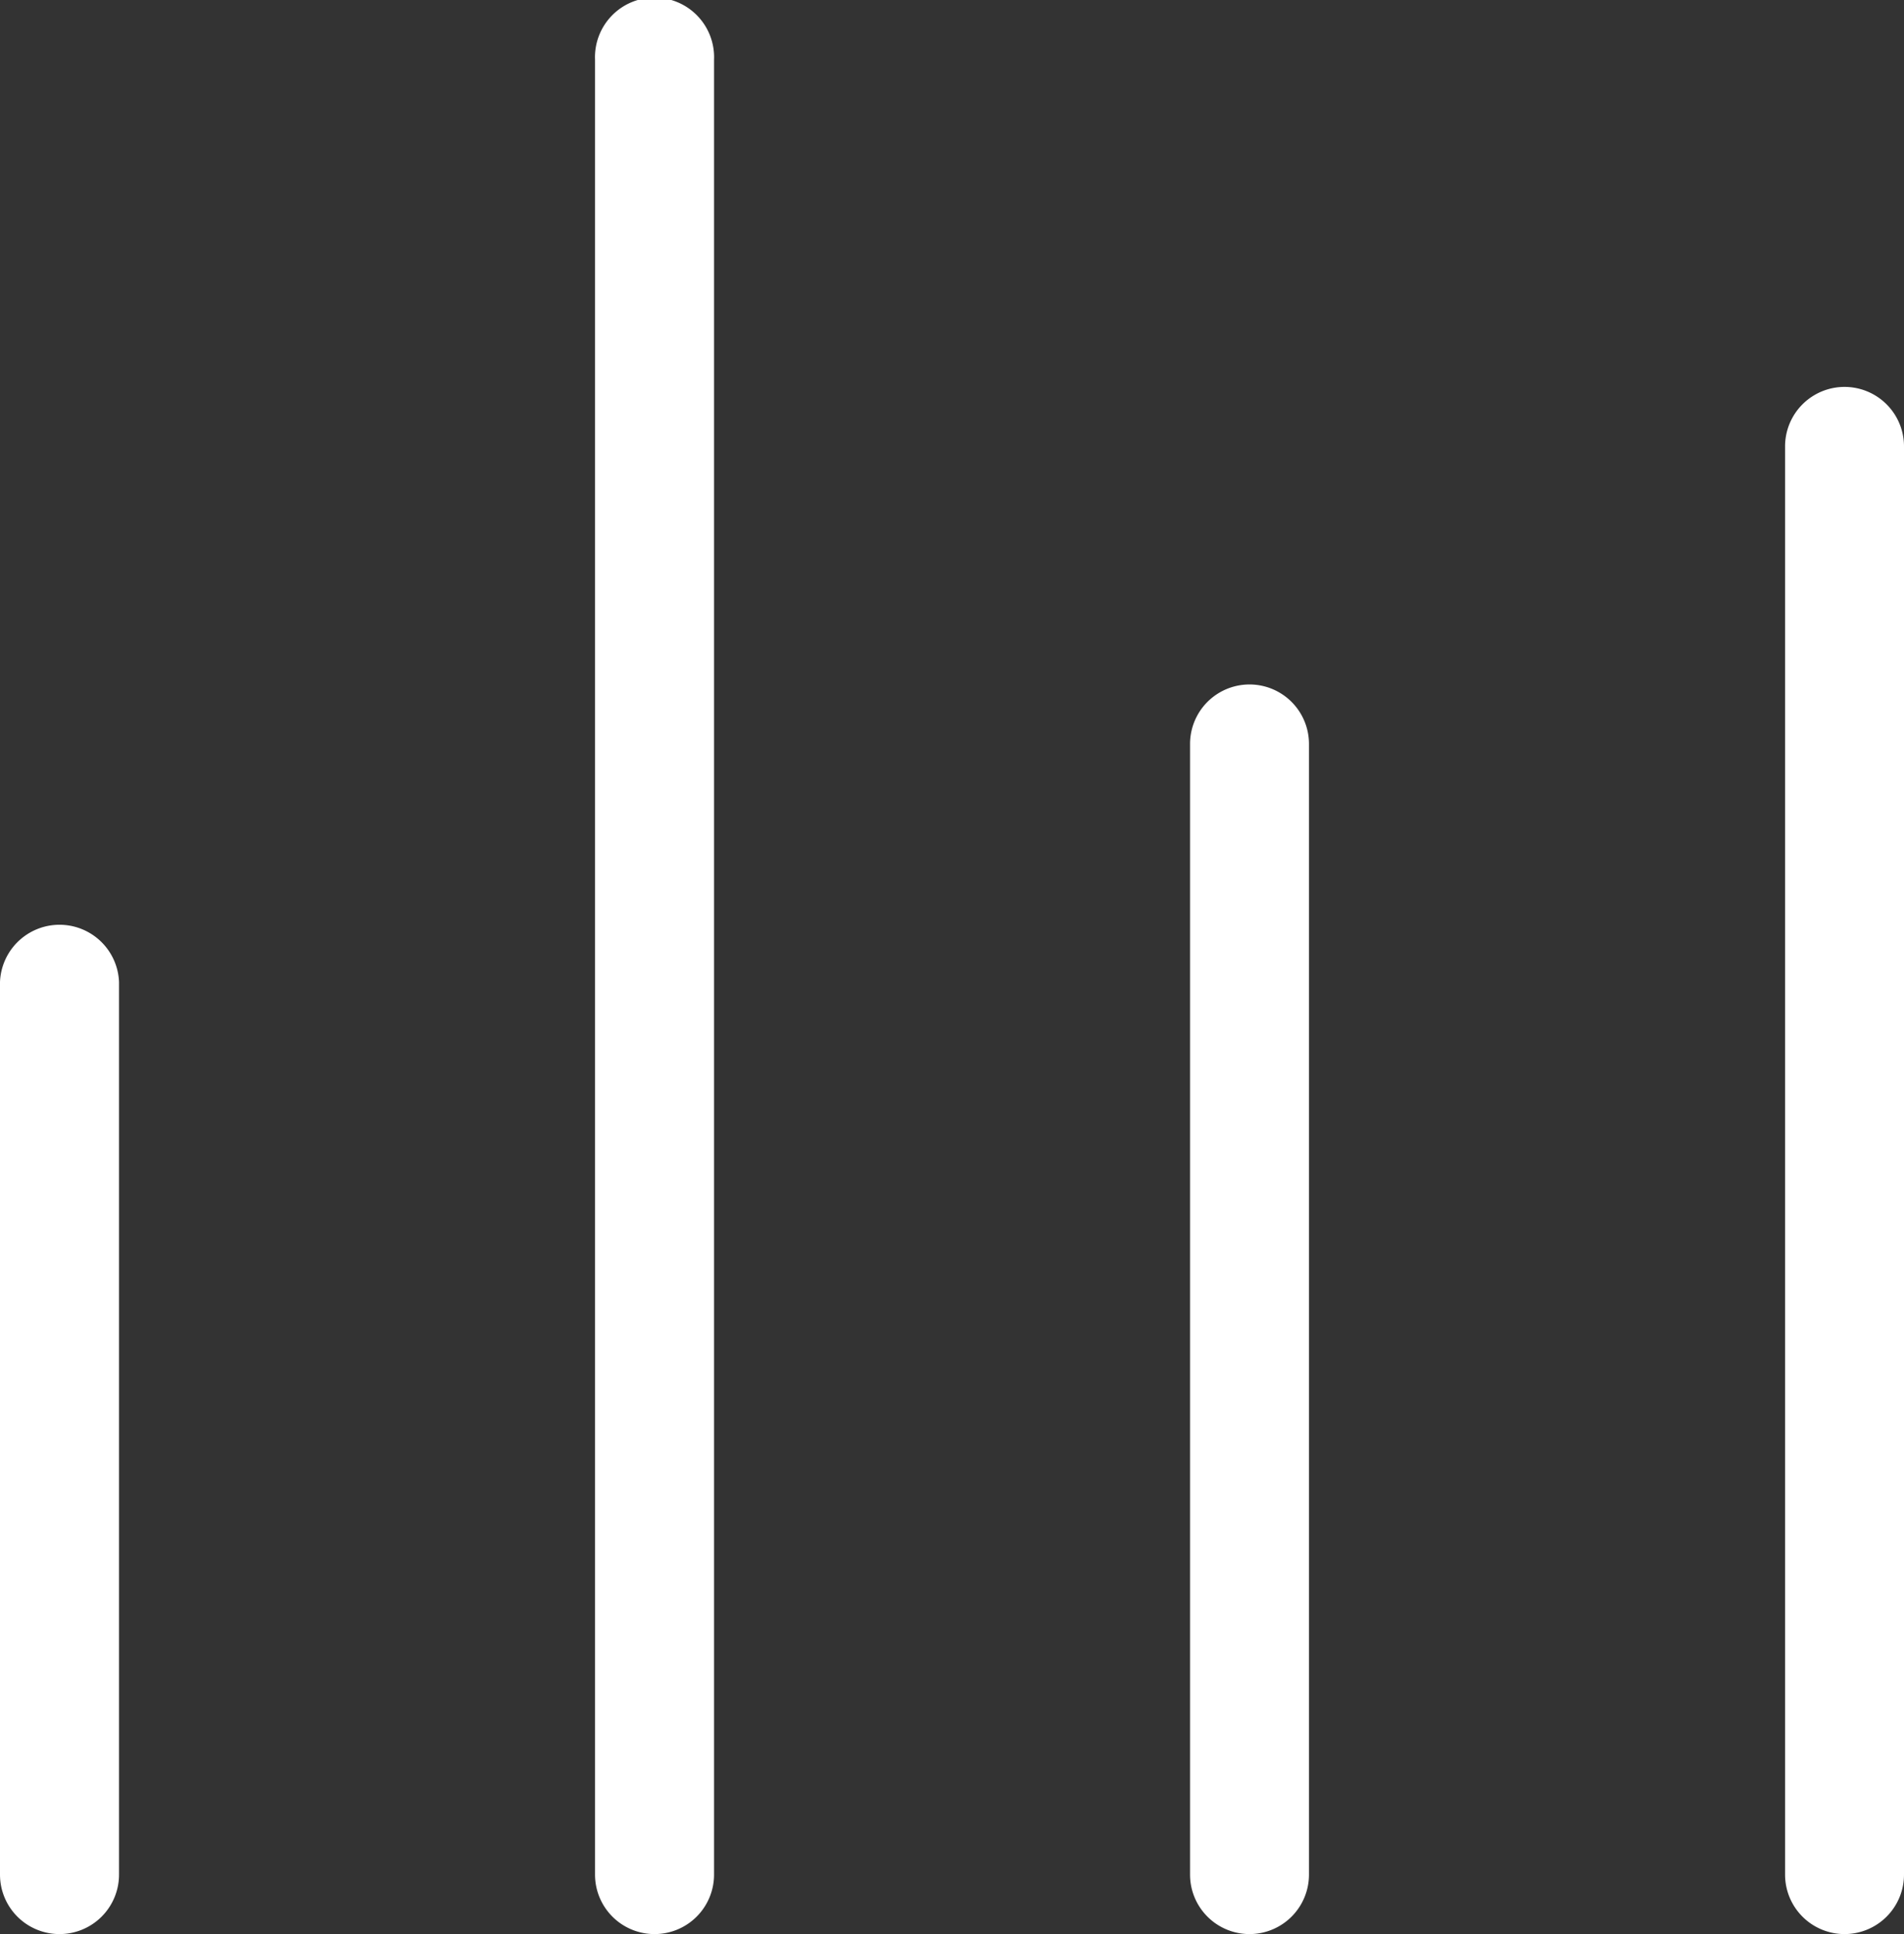 <svg id="图层_1" data-name="图层 1" xmlns="http://www.w3.org/2000/svg" viewBox="0 0 196.92 200"><rect x="0" y="0" width="196.92" height="200" fill="#333333" stroke="none"/><defs><style>.cls-1{fill:#fff;}</style></defs><title>6-05</title><path class="cls-1" d="M190.77,200a6.15,6.15,0,0,1-6.15-6.15V46.16a6.15,6.15,0,1,1,12.3,0h0V193.85A6.15,6.15,0,0,1,190.77,200Zm-61.54,0a6.15,6.15,0,0,1-6.15-6.15V76.93a6.15,6.15,0,1,1,12.3,0h0V193.85A6.15,6.15,0,0,1,129.23,200Zm-61.54,0a6.15,6.15,0,0,1-6.15-6.15V6.16a6.16,6.16,0,1,1,12.31,0h0V193.85A6.15,6.15,0,0,1,67.69,200ZM6.15,200A6.15,6.15,0,0,1,0,193.85V101.54a6.16,6.16,0,0,1,12.31,0v92.31A6.15,6.15,0,0,1,6.15,200Z"/></svg>